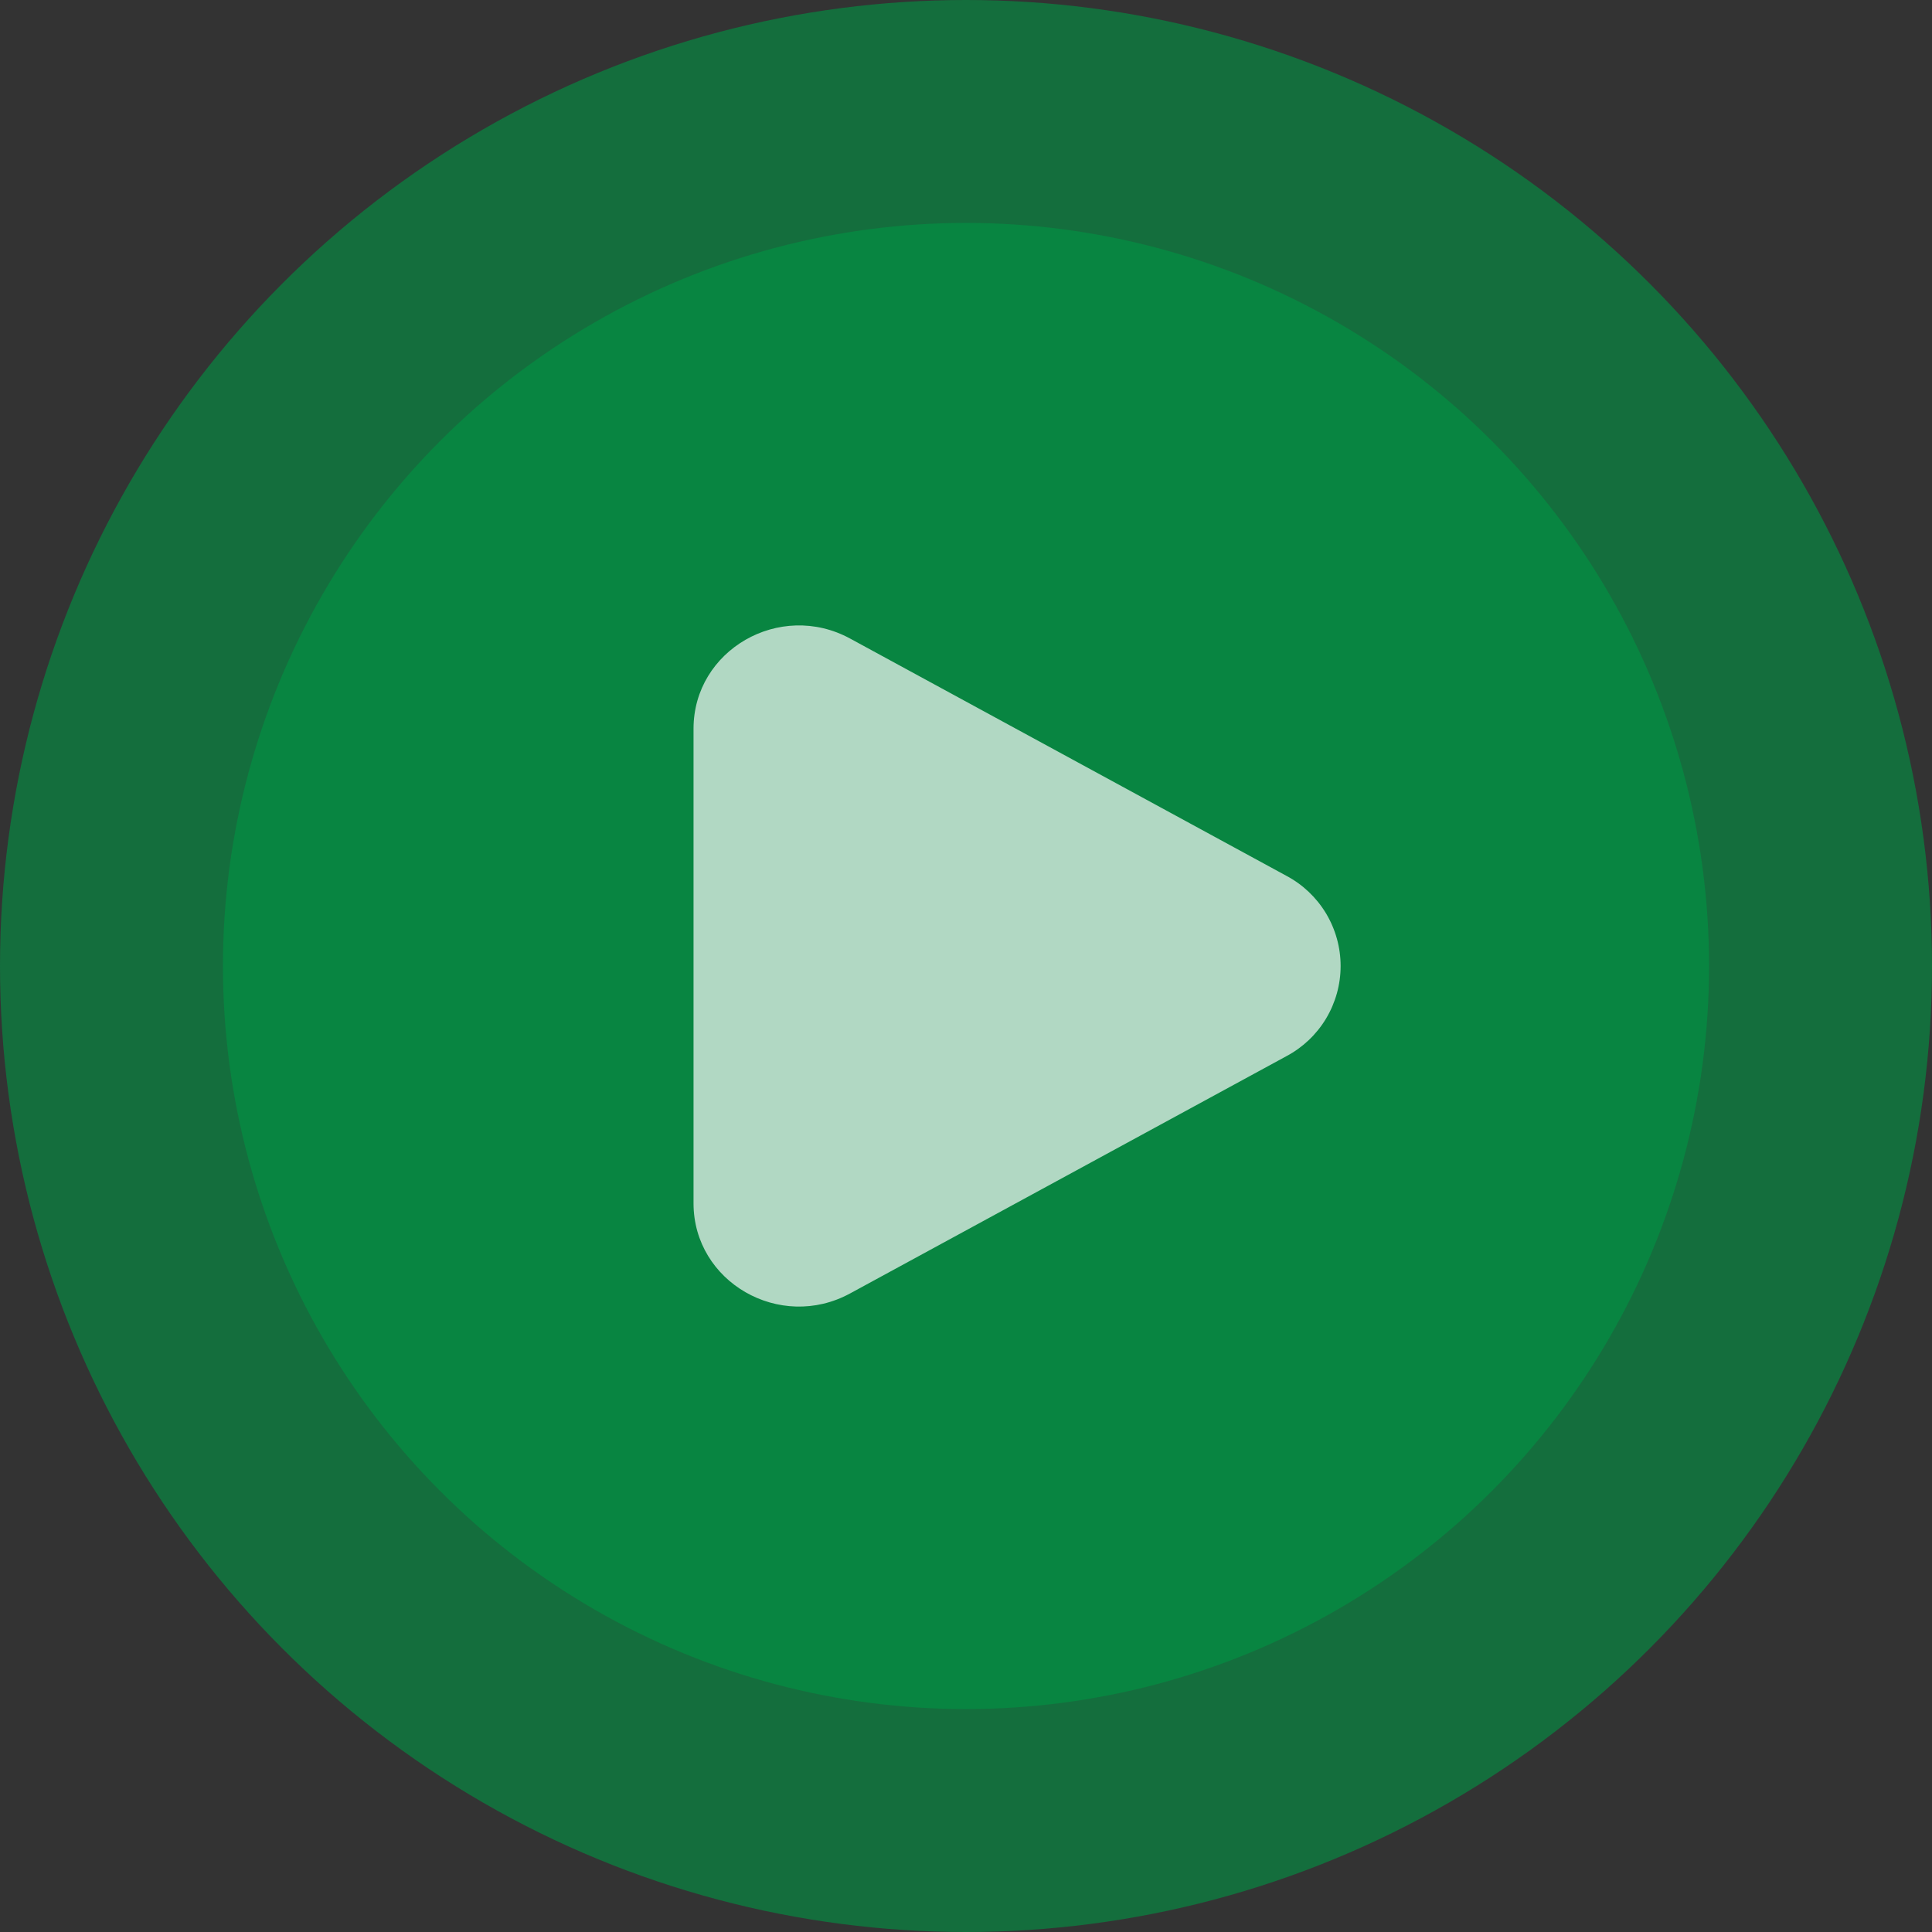 <svg xmlns="http://www.w3.org/2000/svg" width="104" height="104" viewBox="0 0 104 104" fill="none"><rect x="0" y="0" width="104" height="104" fill="#333333" stroke="none"/><circle cx="52" cy="52" r="52" fill="#009444" fill-opacity="0.61"></circle><circle cx="52" cy="52" r="40" fill="#009444" fill-opacity="0.61"></circle><path d="M69.25 47.147C70.13 47.615 70.867 48.315 71.381 49.169C71.894 50.024 72.166 51.003 72.166 52C72.166 52.997 71.894 53.976 71.381 54.831C70.867 55.686 70.13 56.385 69.25 56.853L45.761 69.626C41.979 71.684 37.333 69.008 37.333 64.775V39.227C37.333 34.992 41.979 32.317 45.761 34.373L69.25 47.147Z" fill="white" fill-opacity="0.68"></path></svg>